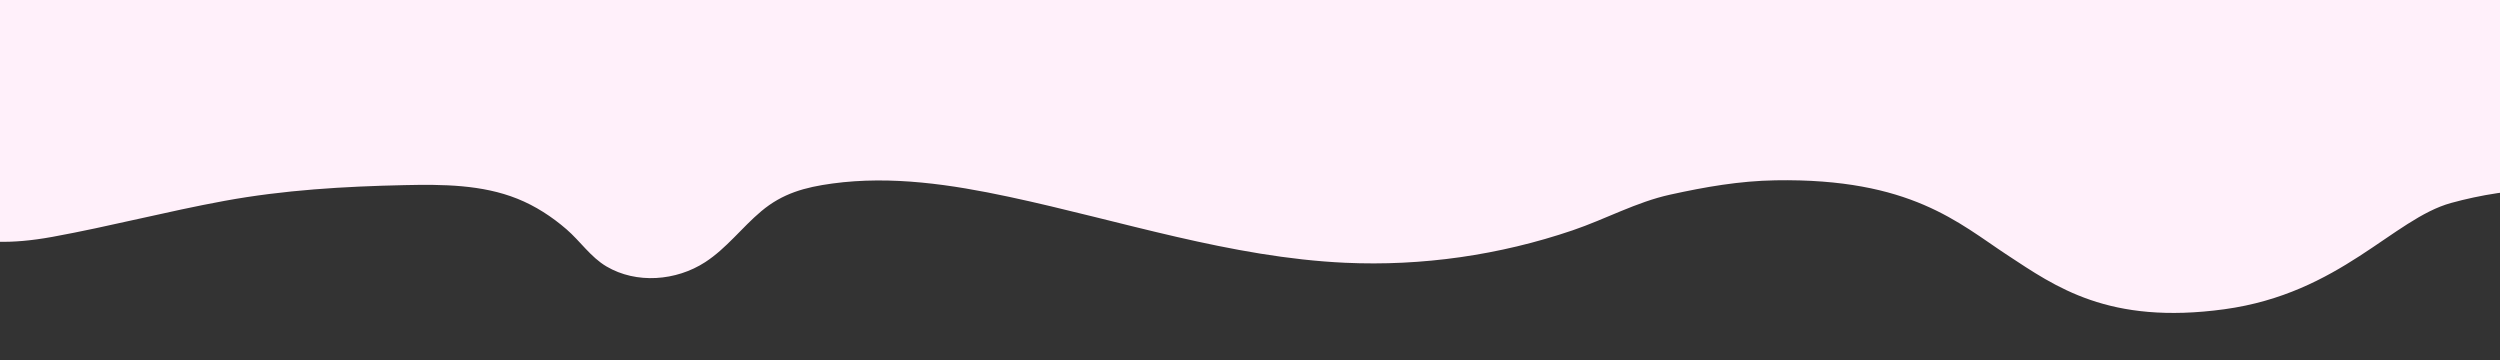 <?xml version="1.0" encoding="UTF-8"?> <!-- Generator: Adobe Illustrator 24.3.0, SVG Export Plug-In . SVG Version: 6.00 Build 0) --> <svg xmlns="http://www.w3.org/2000/svg" xmlns:xlink="http://www.w3.org/1999/xlink" id="Слой_1" x="0px" y="0px" viewBox="0 0 1680 242" style="enable-background:new 0 0 1680 242;" xml:space="preserve"><rect x="0" y="0" width="1680" height="242" fill="#333333" stroke="none"/> <style type="text/css"> .st0{fill:#FFF0FA;} </style> <path class="st0" d="M1961.81-655.65h-3.23v-579.95H-36.12v579.95c0,0,0,3.99,0,11.4c0,97.87,0,792.98,0,795.82 c0,0,12.97,18.24,71.36,7.6c38.74-7.06,76.88-17.08,115.58-24.18c39.92-7.33,80.56-9.72,121.08-10.59 c25.61-0.56,51.98-0.38,75.77,9.14c12.11,4.85,23.16,12.03,33.01,20.54c9.31,8.05,16.24,18.71,26.88,24.98 c20.09,11.84,46.8,9.79,66.35-2.91c14.34-9.31,24.63-23.26,37.61-34.17c14.34-12.06,29.37-16.15,47.82-18.66 c39.68-5.4,80.01,0.66,118.85,8.97c75.09,16.07,149,40.74,225.71,44.29c51.72,2.39,103.85-5.13,152.86-21.78 c22.31-7.58,42.88-19.03,65.71-24.03c23.59-5.17,46.39-9.19,70.67-9.6c90.82-1.52,123.25,28.88,155.68,50.17 c32.43,21.28,68.11,47.13,145.95,36.48c77.84-10.64,113.52-60.81,152.44-71.45c38.92-10.64,87.57-15.2,162.17,1.52 c74.6,16.72,107.03,34.96,155.68,16.72L1961.81-655.65z"></path> </svg> 